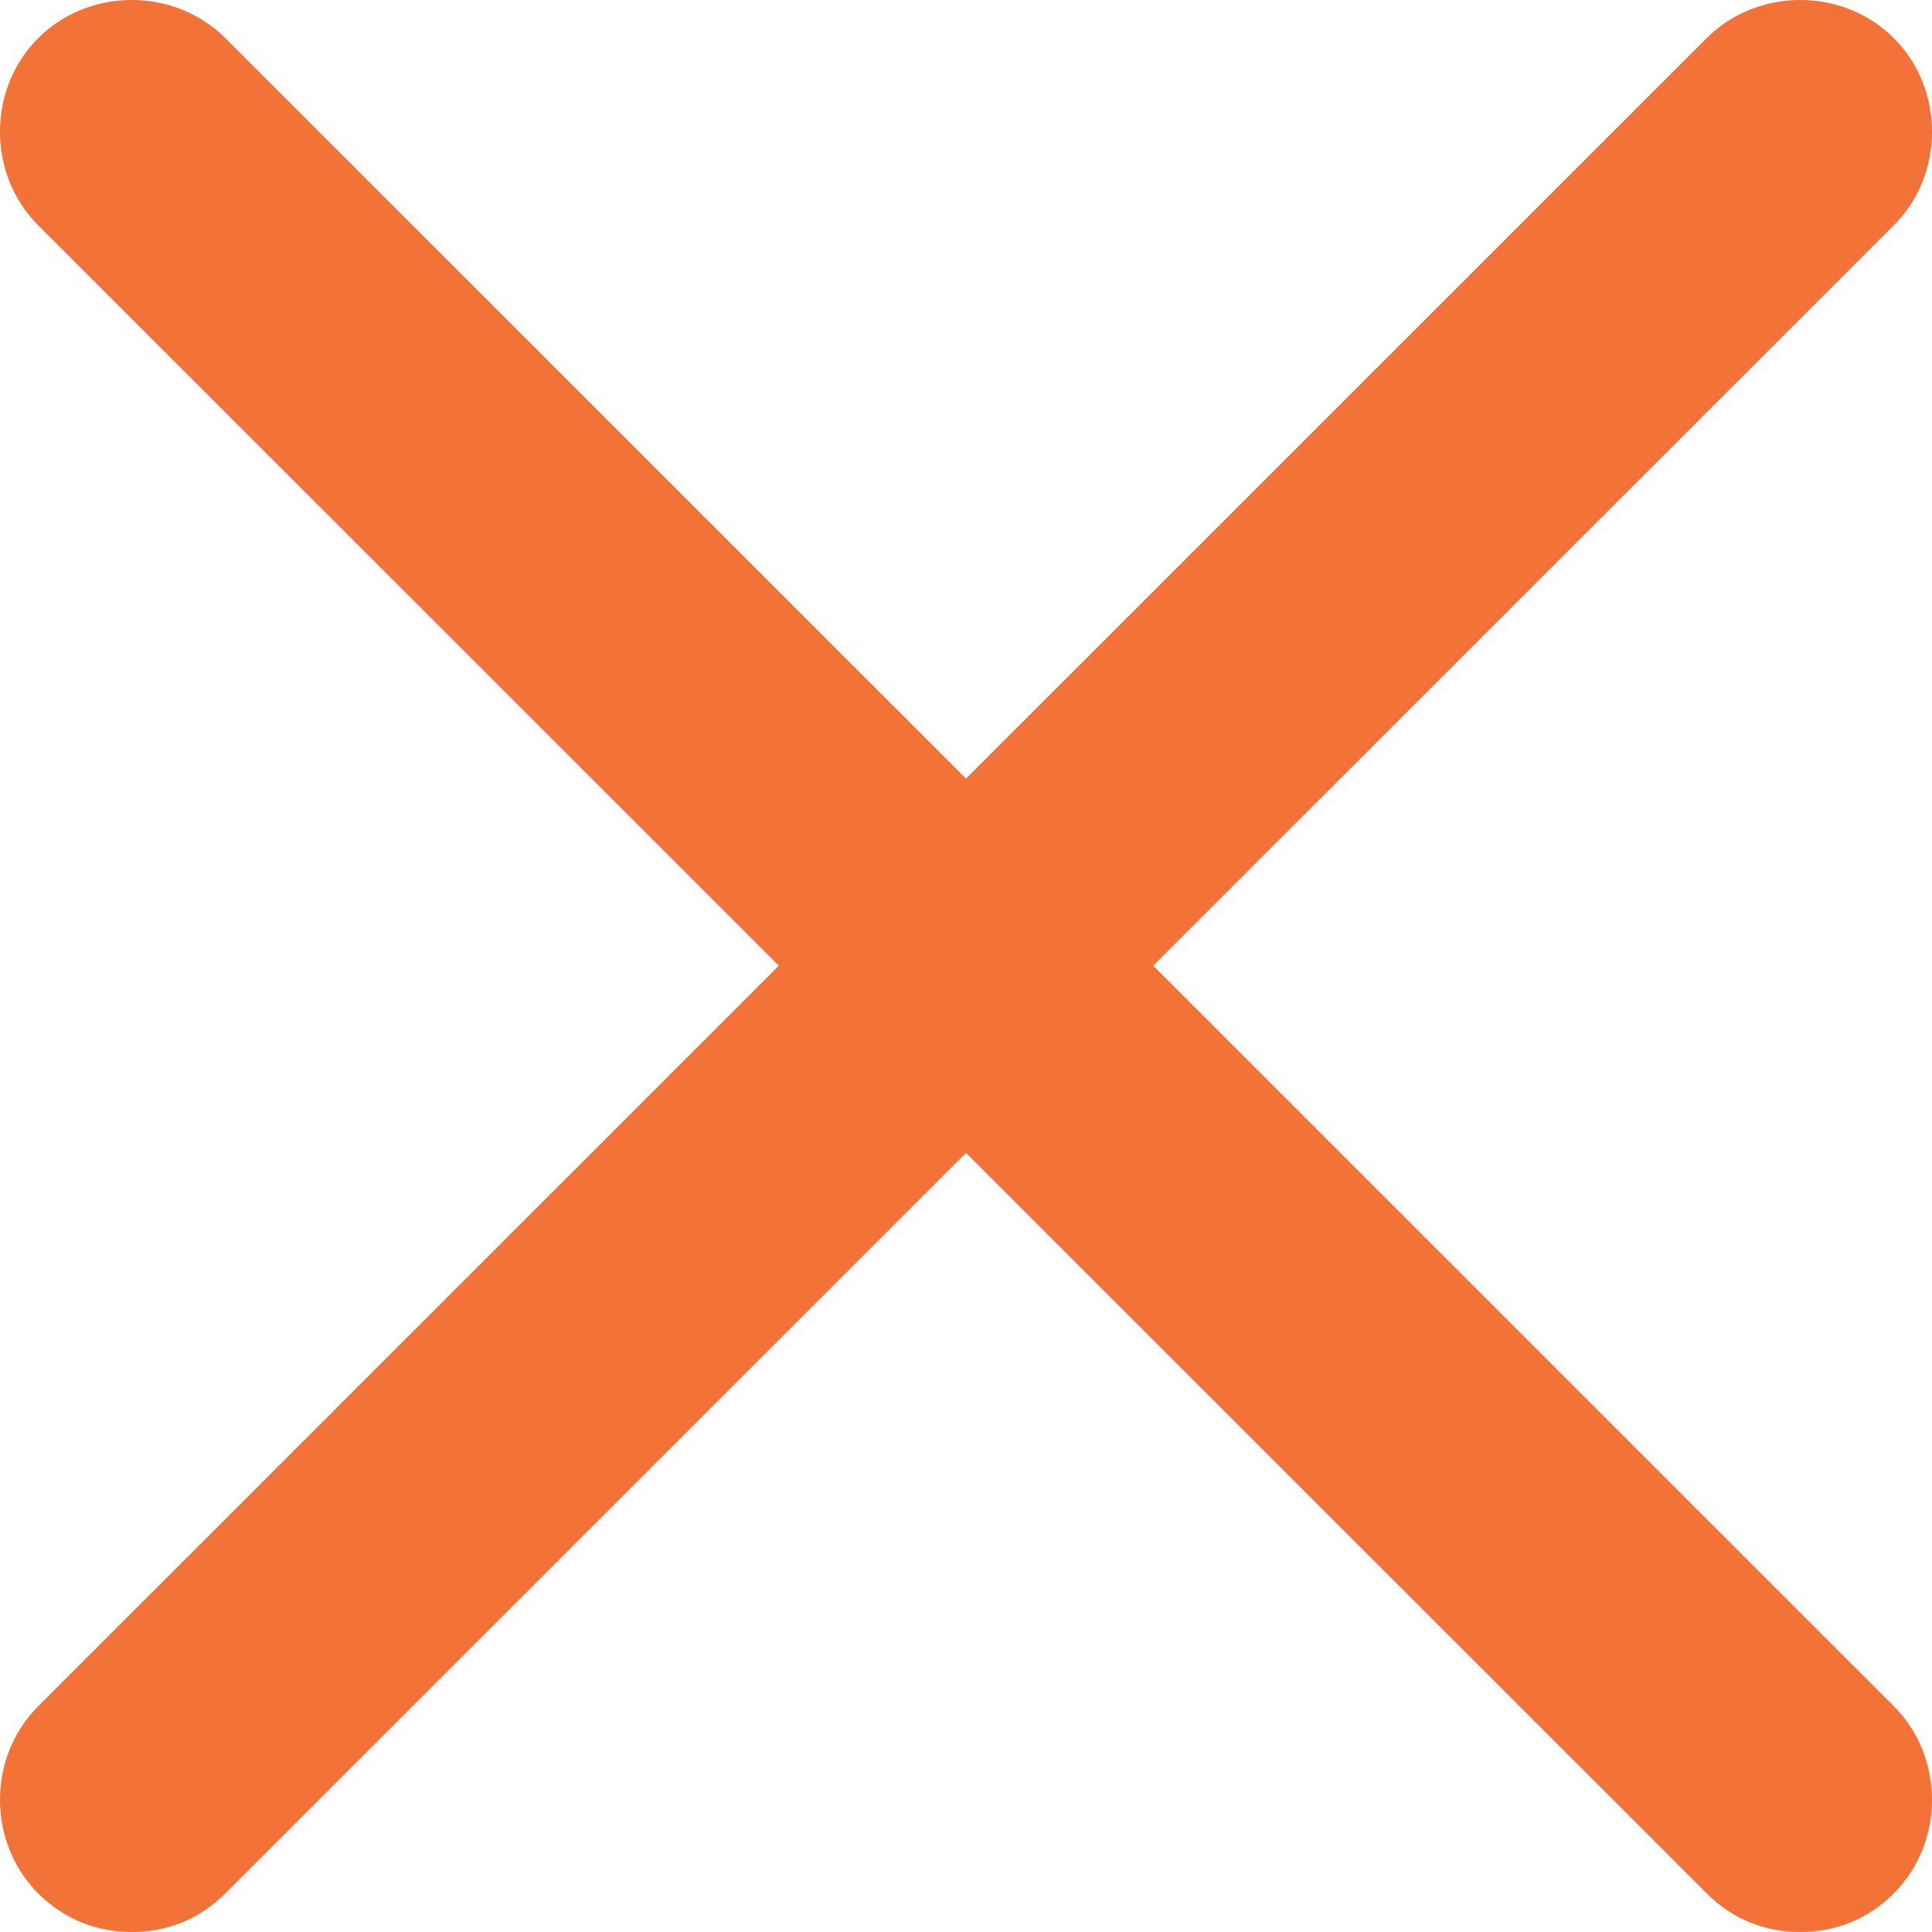 <svg width="20" height="20" viewBox="0 0 20 20" fill="none" xmlns="http://www.w3.org/2000/svg">
<path fill-rule="evenodd" clip-rule="evenodd" d="M11.938 9.997L19.605 2.332C20.132 1.806 20.132 0.921 19.605 0.395C19.078 -0.132 18.194 -0.132 17.667 0.395L10 8.06L2.333 0.395C1.806 -0.132 0.922 -0.132 0.395 0.395C-0.132 0.921 -0.132 1.806 0.395 2.332L8.062 9.997L0.395 17.663C-0.132 18.189 -0.132 19.073 0.395 19.6C0.669 19.874 1.006 20 1.364 20C1.722 20 2.059 19.874 2.333 19.6L10 11.935L17.667 19.6C17.941 19.874 18.278 20 18.636 20C18.994 20 19.331 19.874 19.605 19.6C20.132 19.073 20.132 18.189 19.605 17.663L11.938 9.997Z" fill="#F27237"/>
</svg>
